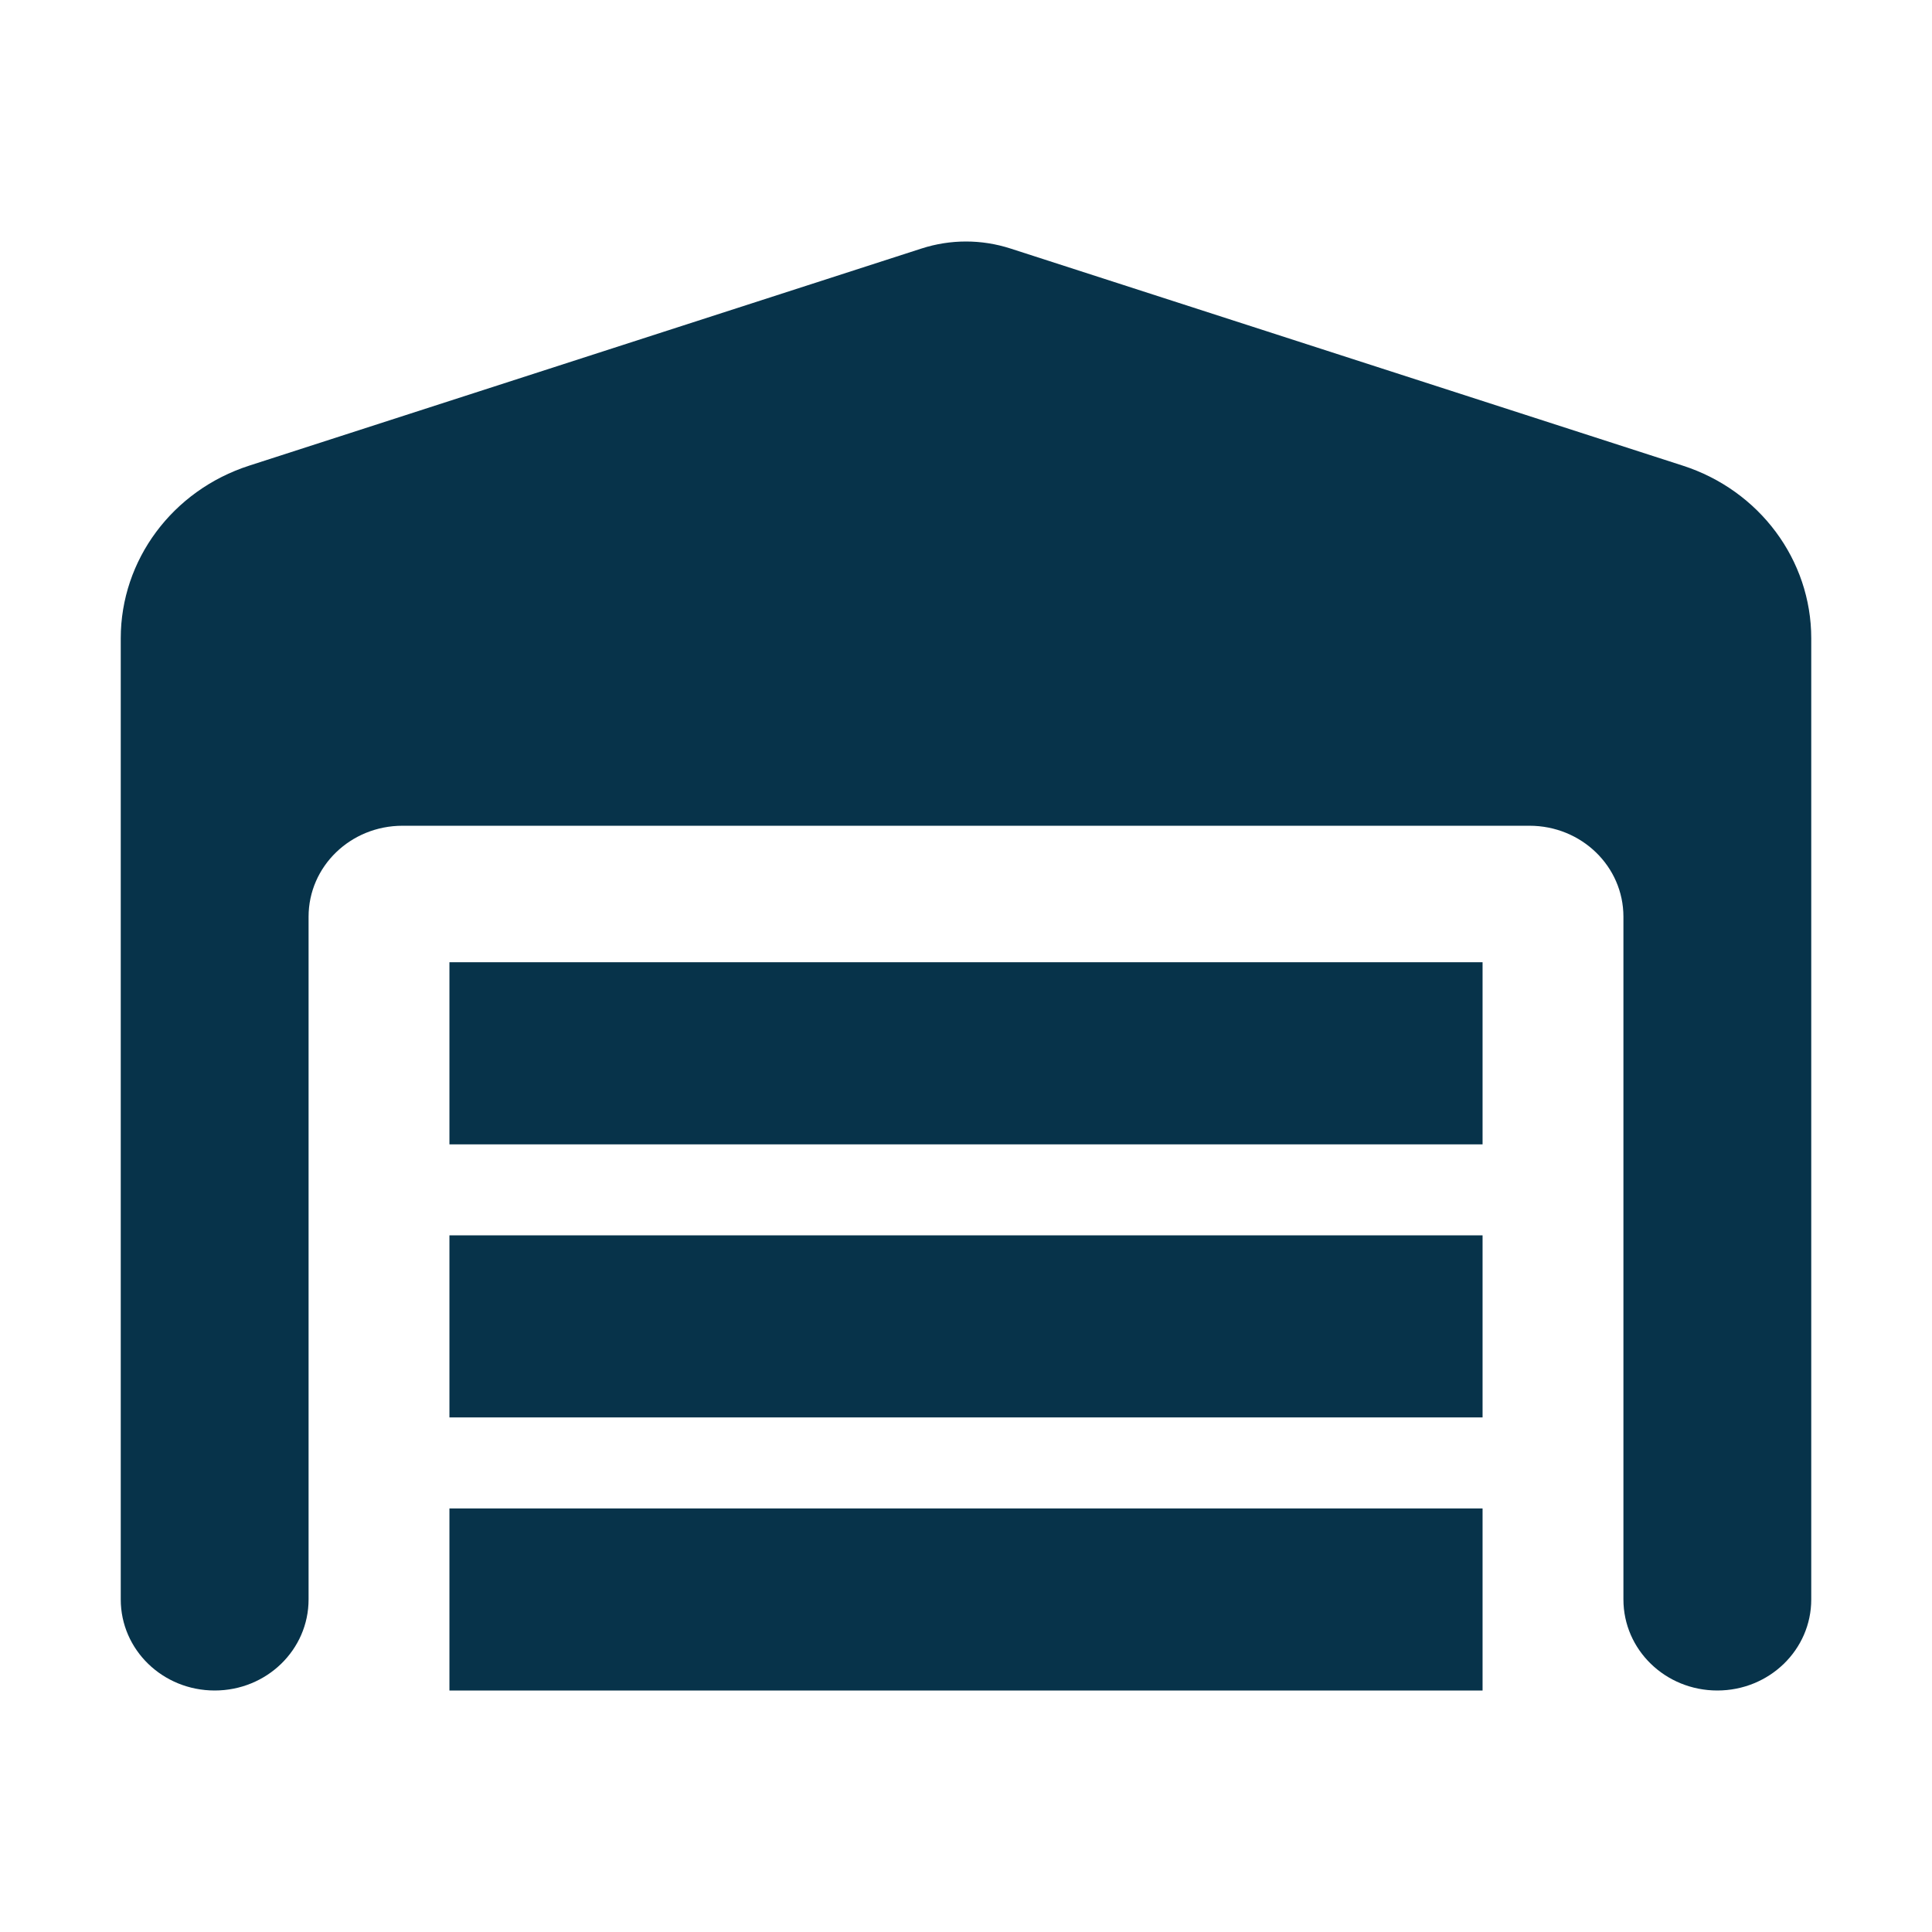 <svg xmlns="http://www.w3.org/2000/svg" width="32" height="32" viewBox="0 0 32 32" fill="none"><path d="M2 10.572V26.492C2 27.326 2.695 28 3.556 28C4.416 28 5.111 27.326 5.111 26.492V15.184C5.111 14.35 5.806 13.677 6.667 13.677H25.333C26.194 13.677 26.889 14.35 26.889 15.184V26.492C26.889 27.326 27.584 28 28.444 28C29.305 28 30 27.326 30 26.492V10.572C30 9.276 29.144 8.122 27.871 7.712L16.739 4.117C16.258 3.961 15.742 3.961 15.261 4.117L4.129 7.712C2.856 8.122 2 9.276 2 10.572ZM24.556 15.938H7.444V18.954H24.556V15.938ZM7.444 23.477H24.556V20.461H7.444V23.477ZM24.556 24.985H7.444V28H24.556V24.985Z" fill="#07334A"></path></svg>